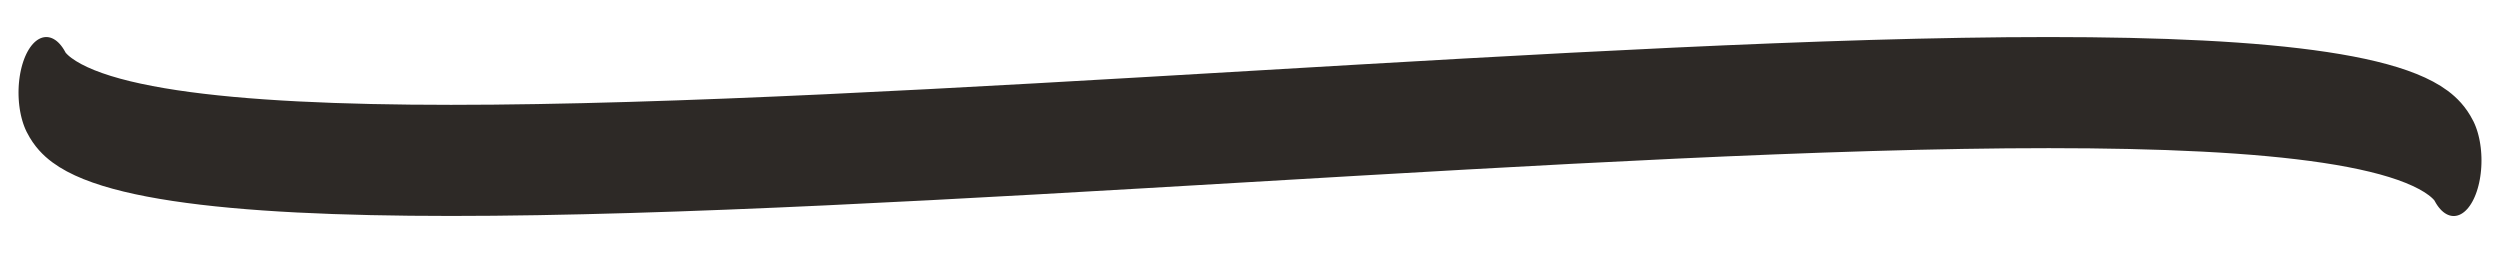 <svg class="w-full" width="100%" height="6px" viewBox="0 0 54 3" fill="none" xmlns="http://www.w3.org/2000/svg" preserveAspectRatio="none" aria-label="Underline">
  <path d="M1 1C3.197 3.197 50.803 -0.465 53 1.733" stroke="#2d2926" stroke-width="1.2" stroke-miterlimit="10" stroke-linecap="round"></path>
</svg>
